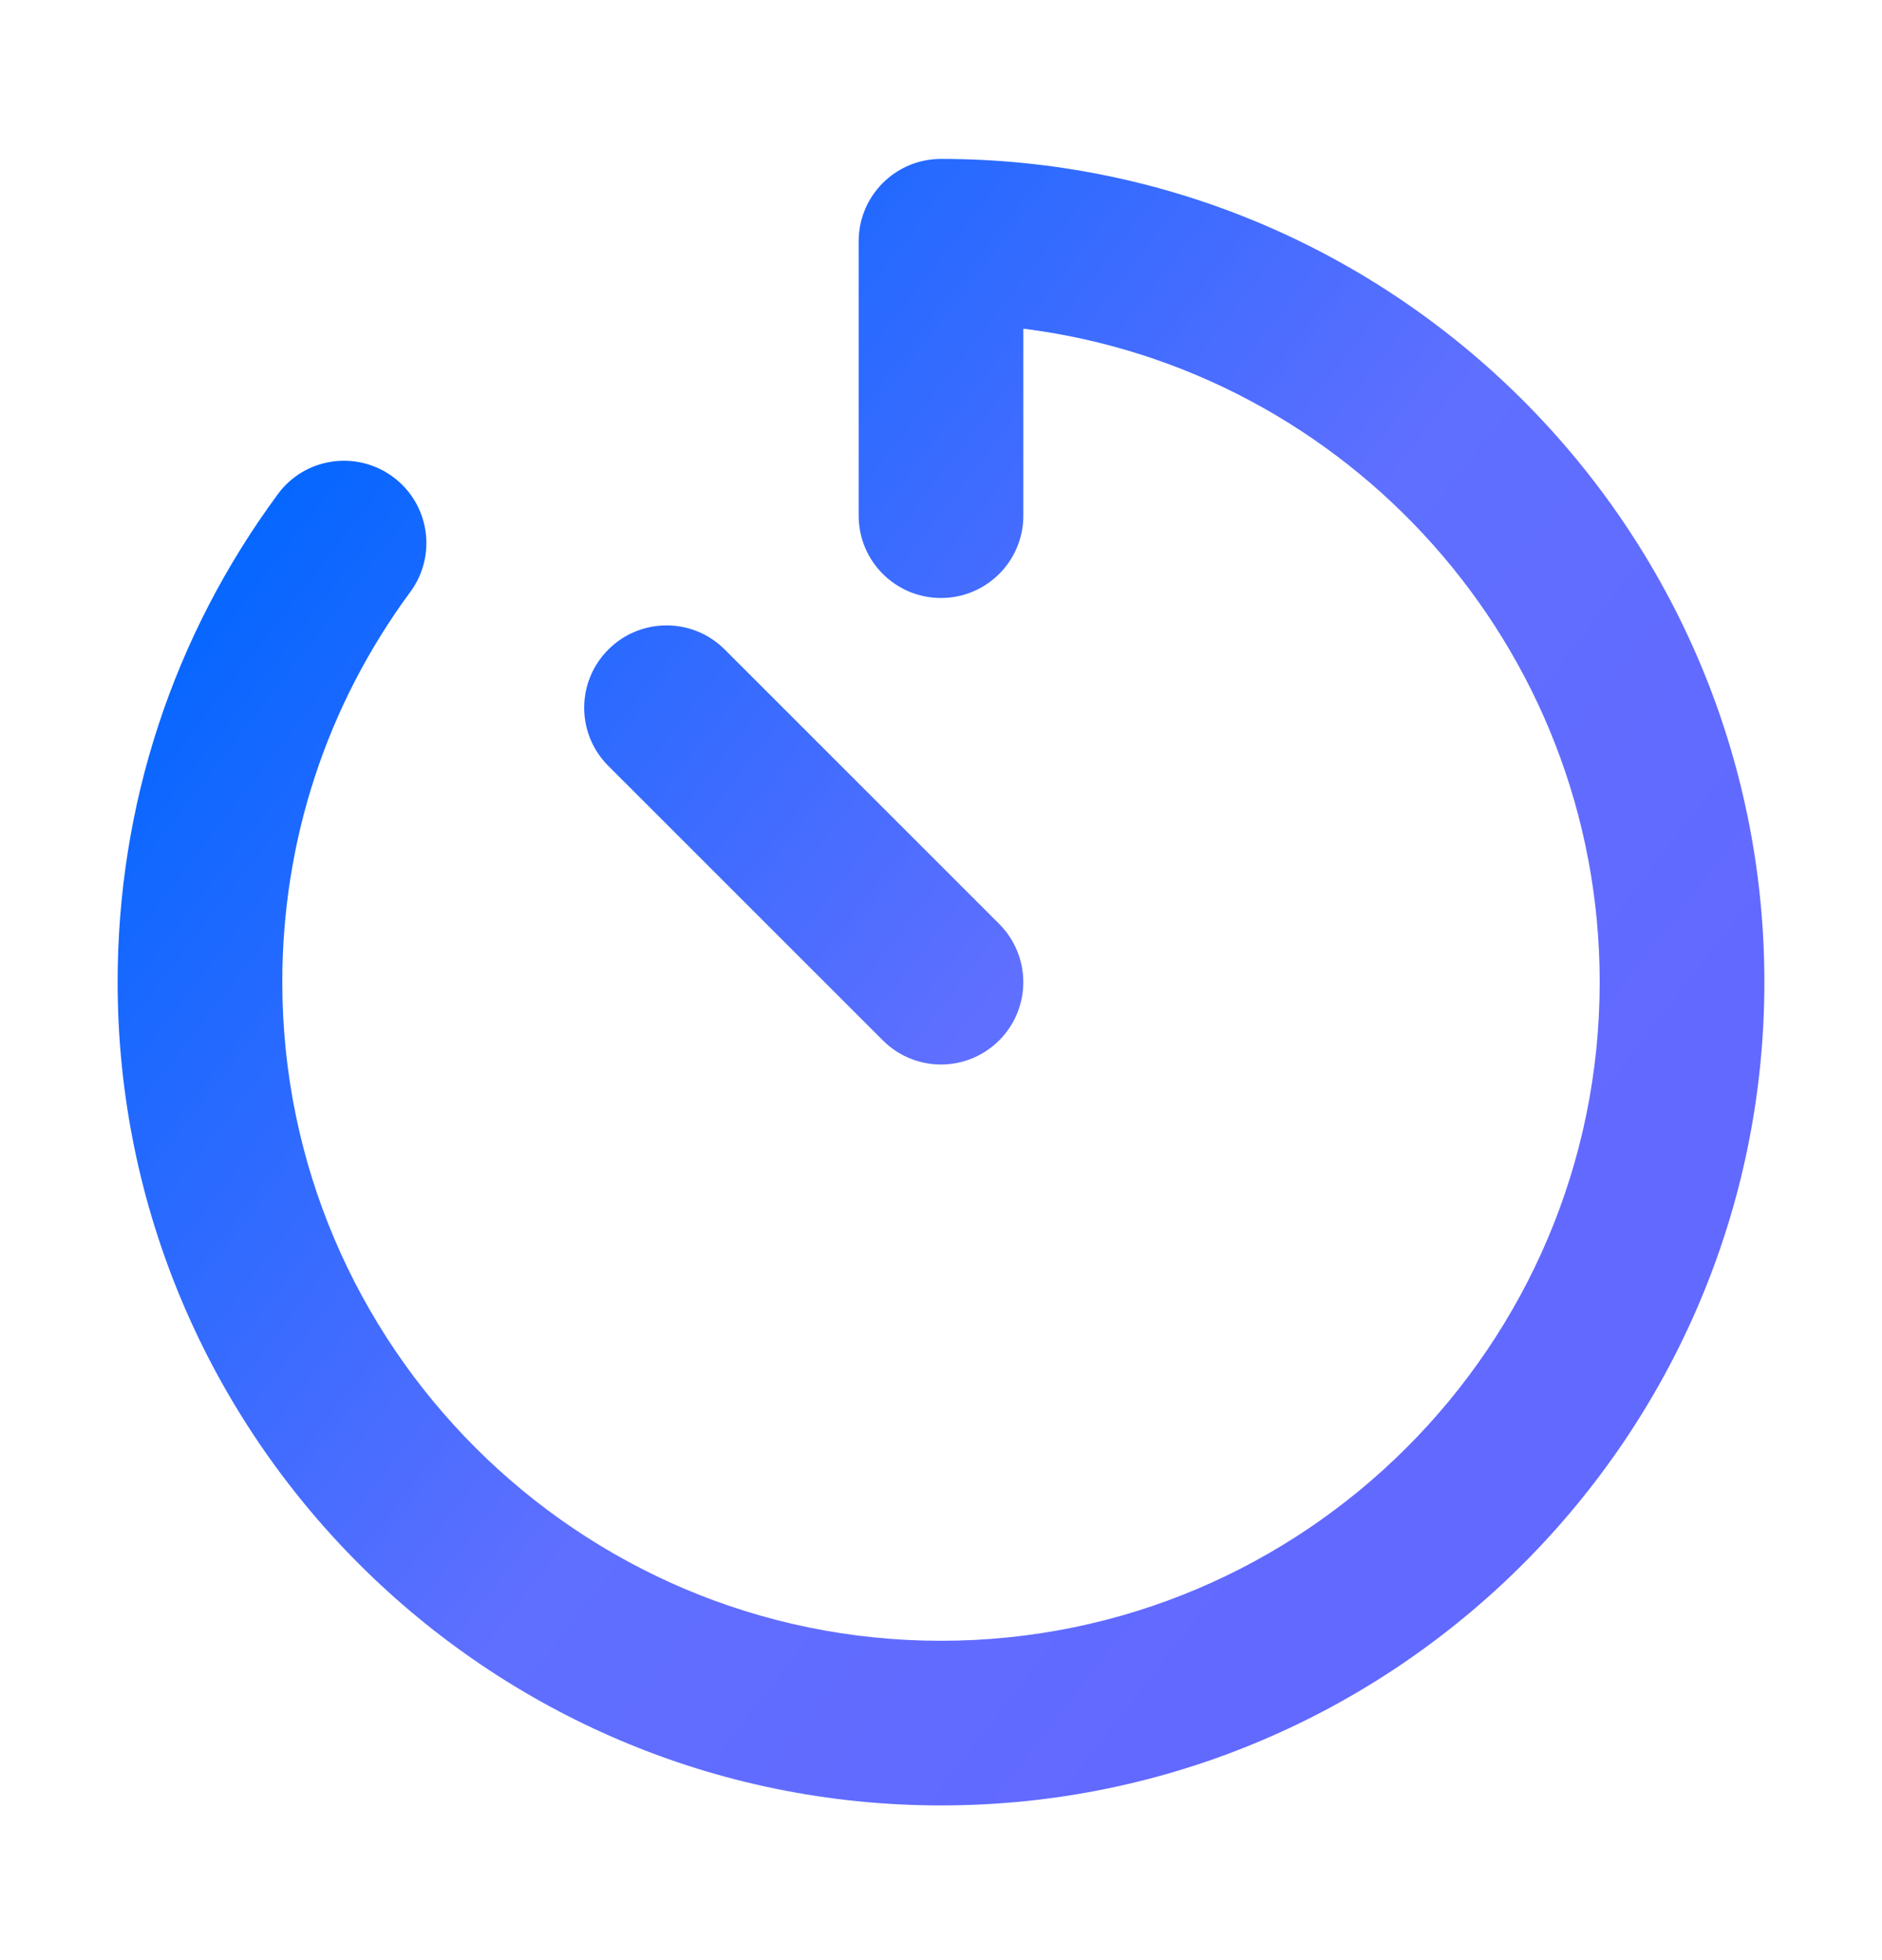 <svg xmlns="http://www.w3.org/2000/svg" width="24" height="25" viewBox="0 0 24 25" fill="none">
  <path d="M12 2.027C11.42 2.027 10.95 2.497 10.95 3.077V6.577C10.95 7.157 11.42 7.627 12 7.627C12.58 7.627 13.05 7.157 13.05 6.577V4.192C17.189 4.711 20.4 8.25 20.4 12.527C20.4 17.159 16.632 20.927 12 20.927C7.368 20.927 3.6 17.159 3.6 12.527C3.6 10.72 4.165 8.998 5.232 7.55C5.577 7.083 5.477 6.426 5.011 6.082C4.543 5.737 3.884 5.837 3.543 6.303C2.207 8.116 1.5 10.268 1.5 12.527C1.5 18.317 6.21 23.027 12 23.027C17.79 23.027 22.5 18.317 22.5 12.527C22.5 6.737 17.79 2.027 12 2.027ZM11.258 13.269C11.463 13.474 11.731 13.577 12 13.577C12.269 13.577 12.537 13.474 12.742 13.269C13.152 12.859 13.152 12.195 12.742 11.784L9.242 8.284C8.832 7.874 8.168 7.874 7.758 8.284C7.347 8.695 7.347 9.359 7.758 9.769L11.258 13.269Z" fill="url(#paint0_linear_19155_2989)"/>
  <defs>
    <linearGradient id="paint0_linear_19155_2989" x1="7.734" y1="31.394" x2="-7.566" y2="19.578" gradientUnits="userSpaceOnUse">
      <stop stop-color="#6269FF"/>
      <stop offset="0.389" stop-color="#5F6FFF"/>
      <stop offset="1" stop-color="#0066FF"/>
    </linearGradient>
  </defs>
</svg>